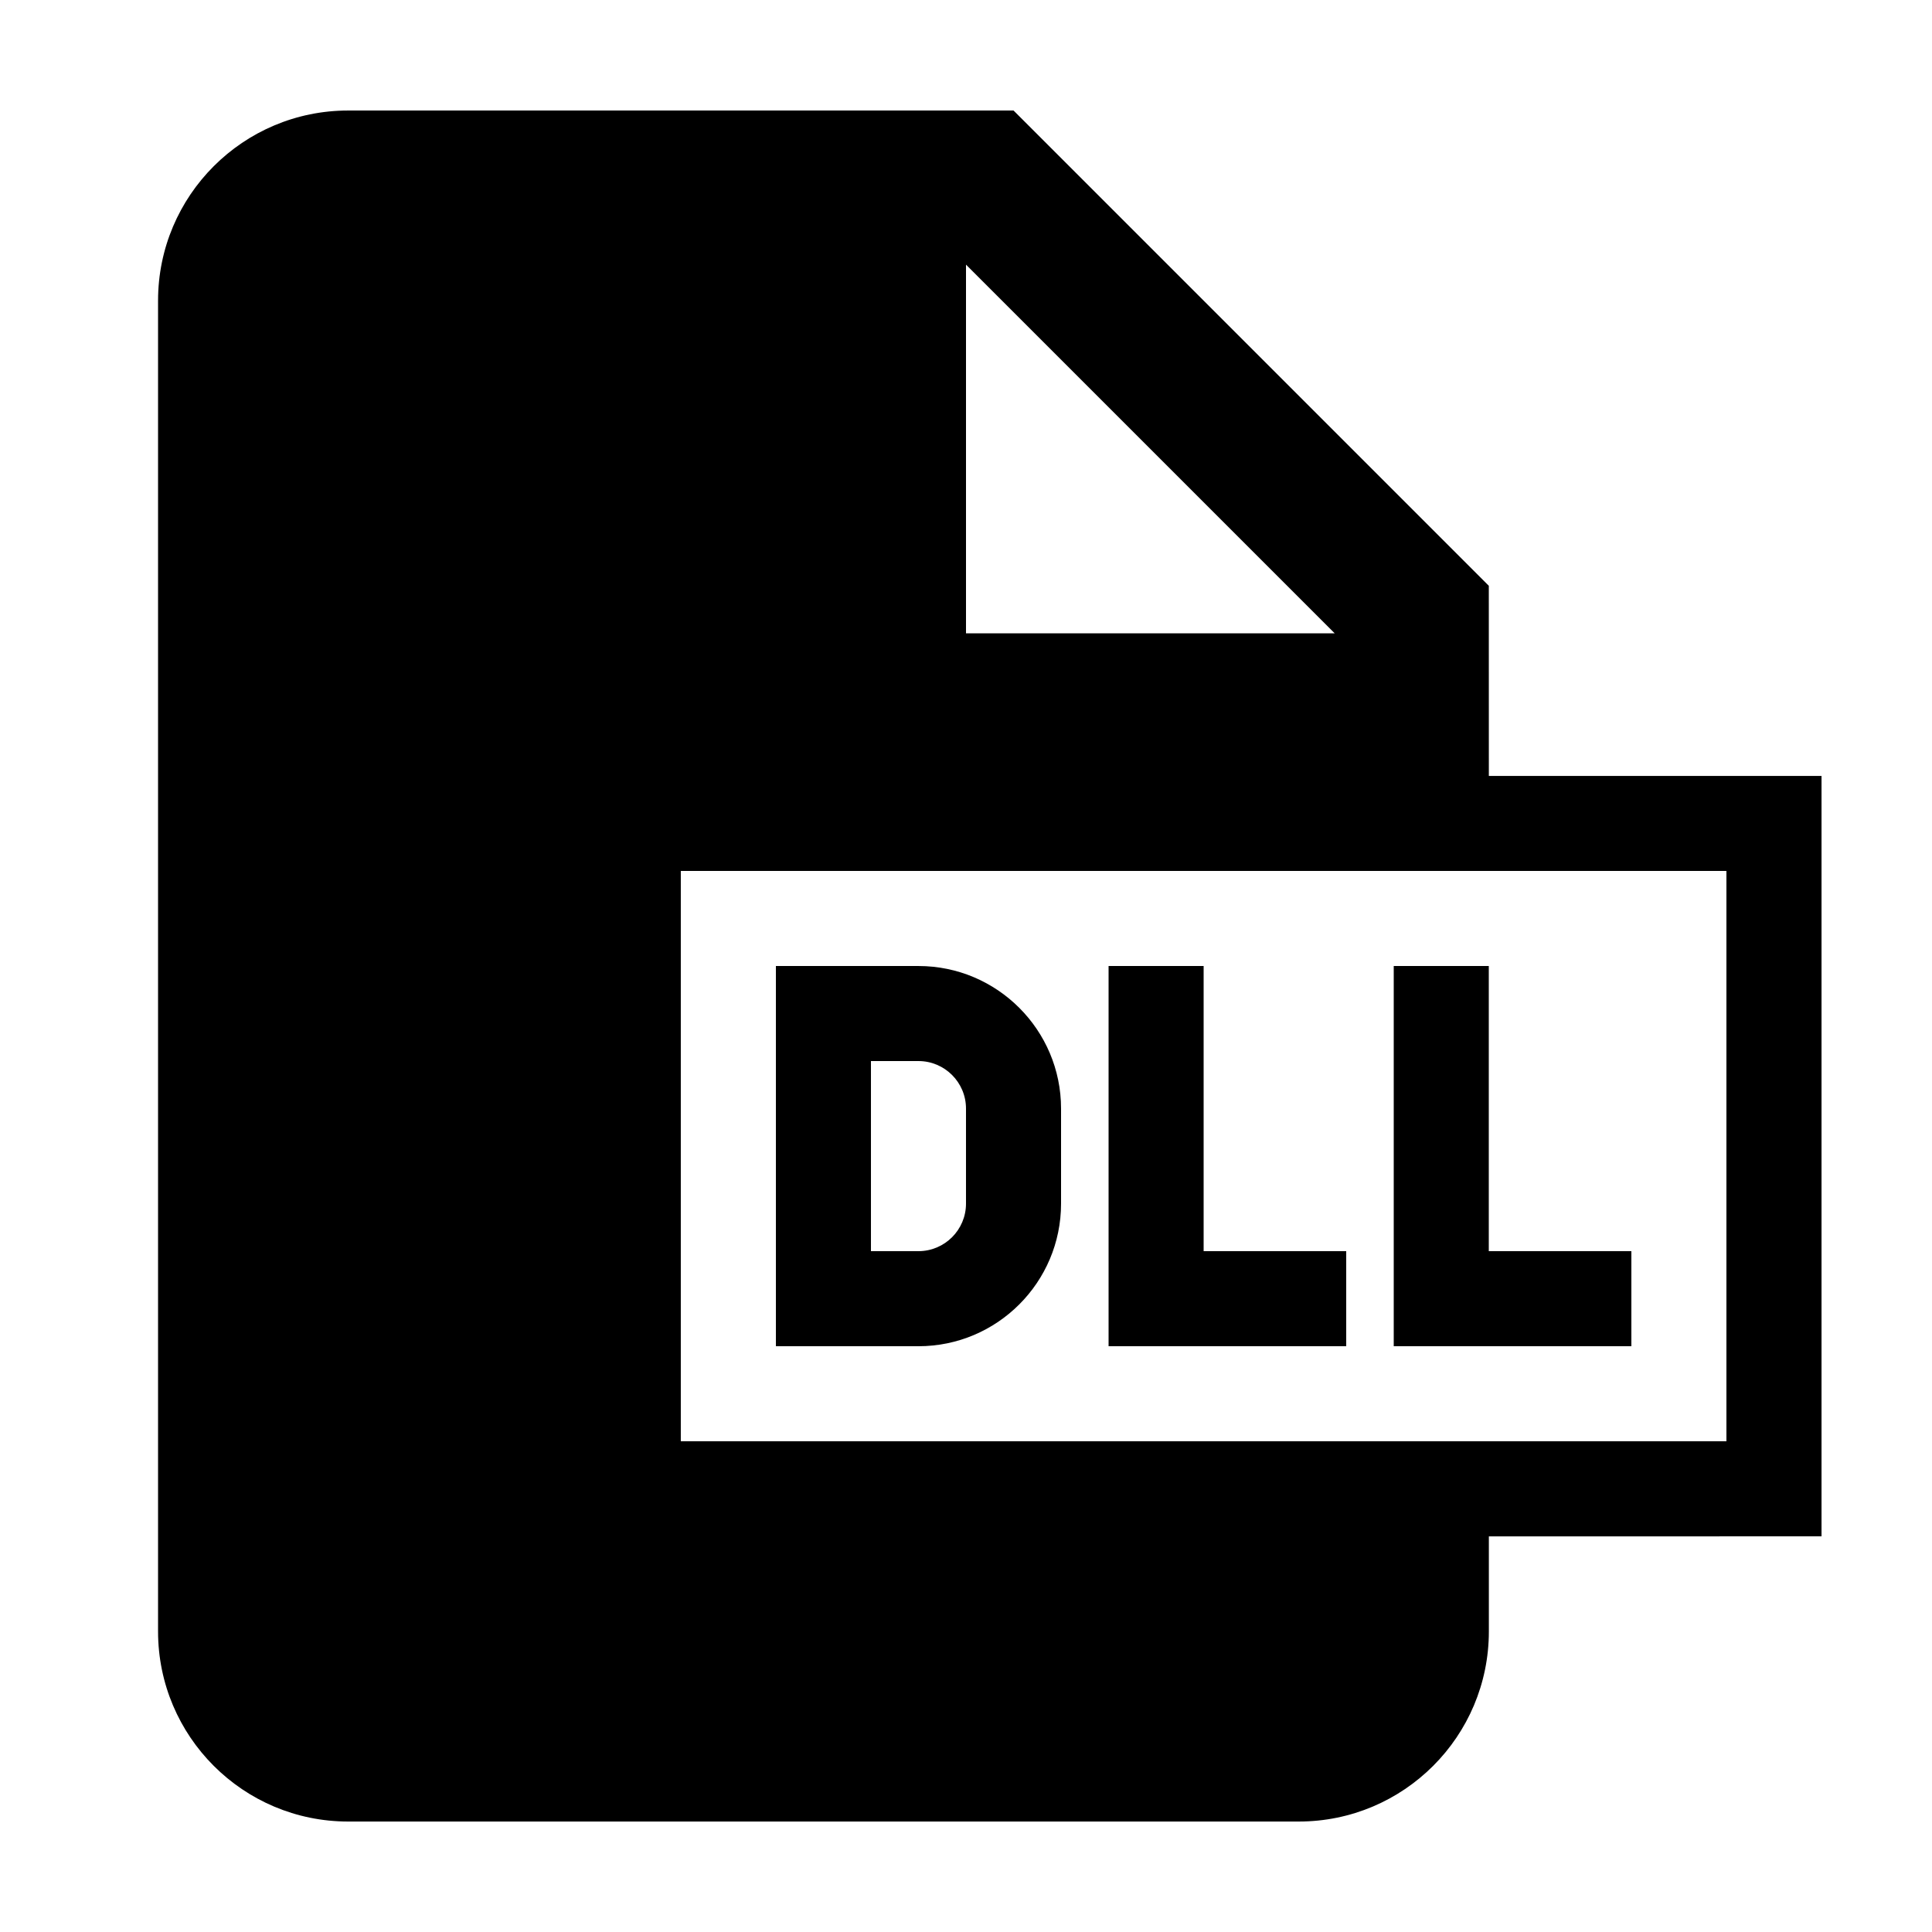 <?xml version="1.0" encoding="UTF-8"?>
<!-- Uploaded to: SVG Repo, www.svgrepo.com, Generator: SVG Repo Mixer Tools -->
<svg fill="#000000" width="800px" height="800px" version="1.1" viewBox="144 144 512 512" xmlns="http://www.w3.org/2000/svg">
 <g>
  <path d="m500.76 475.57h-37.785v-75.57h-25.191v100.76h62.977z"/>
  <path d="m576.33 475.57h-37.785v-75.57h-25.191v100.76h62.977z"/>
  <path d="m425.19 462.98v-25.191c0-20.836-16.949-37.785-37.785-37.785h-37.785v100.76h37.785c20.84 0 37.785-16.949 37.785-37.785zm-50.379-37.789h12.594c6.949 0 12.594 5.652 12.594 12.594v25.191c0 6.941-5.648 12.594-12.594 12.594l-12.594 0.004z"/>
  <path d="m538.55 299.24-125.95-125.95h-176.33c-27.824 0-50.383 22.555-50.383 50.383v352.67c0 27.824 22.555 50.383 50.383 50.383h251.91c27.824 0 50.383-22.555 50.383-50.383v-25.191l88.16-0.004v-201.52h-88.164zm-138.55-85.109 97.703 97.703h-97.703zm201.52 160.68v151.14l-277.1-0.004v-151.14z"/>
 </g>
</svg>